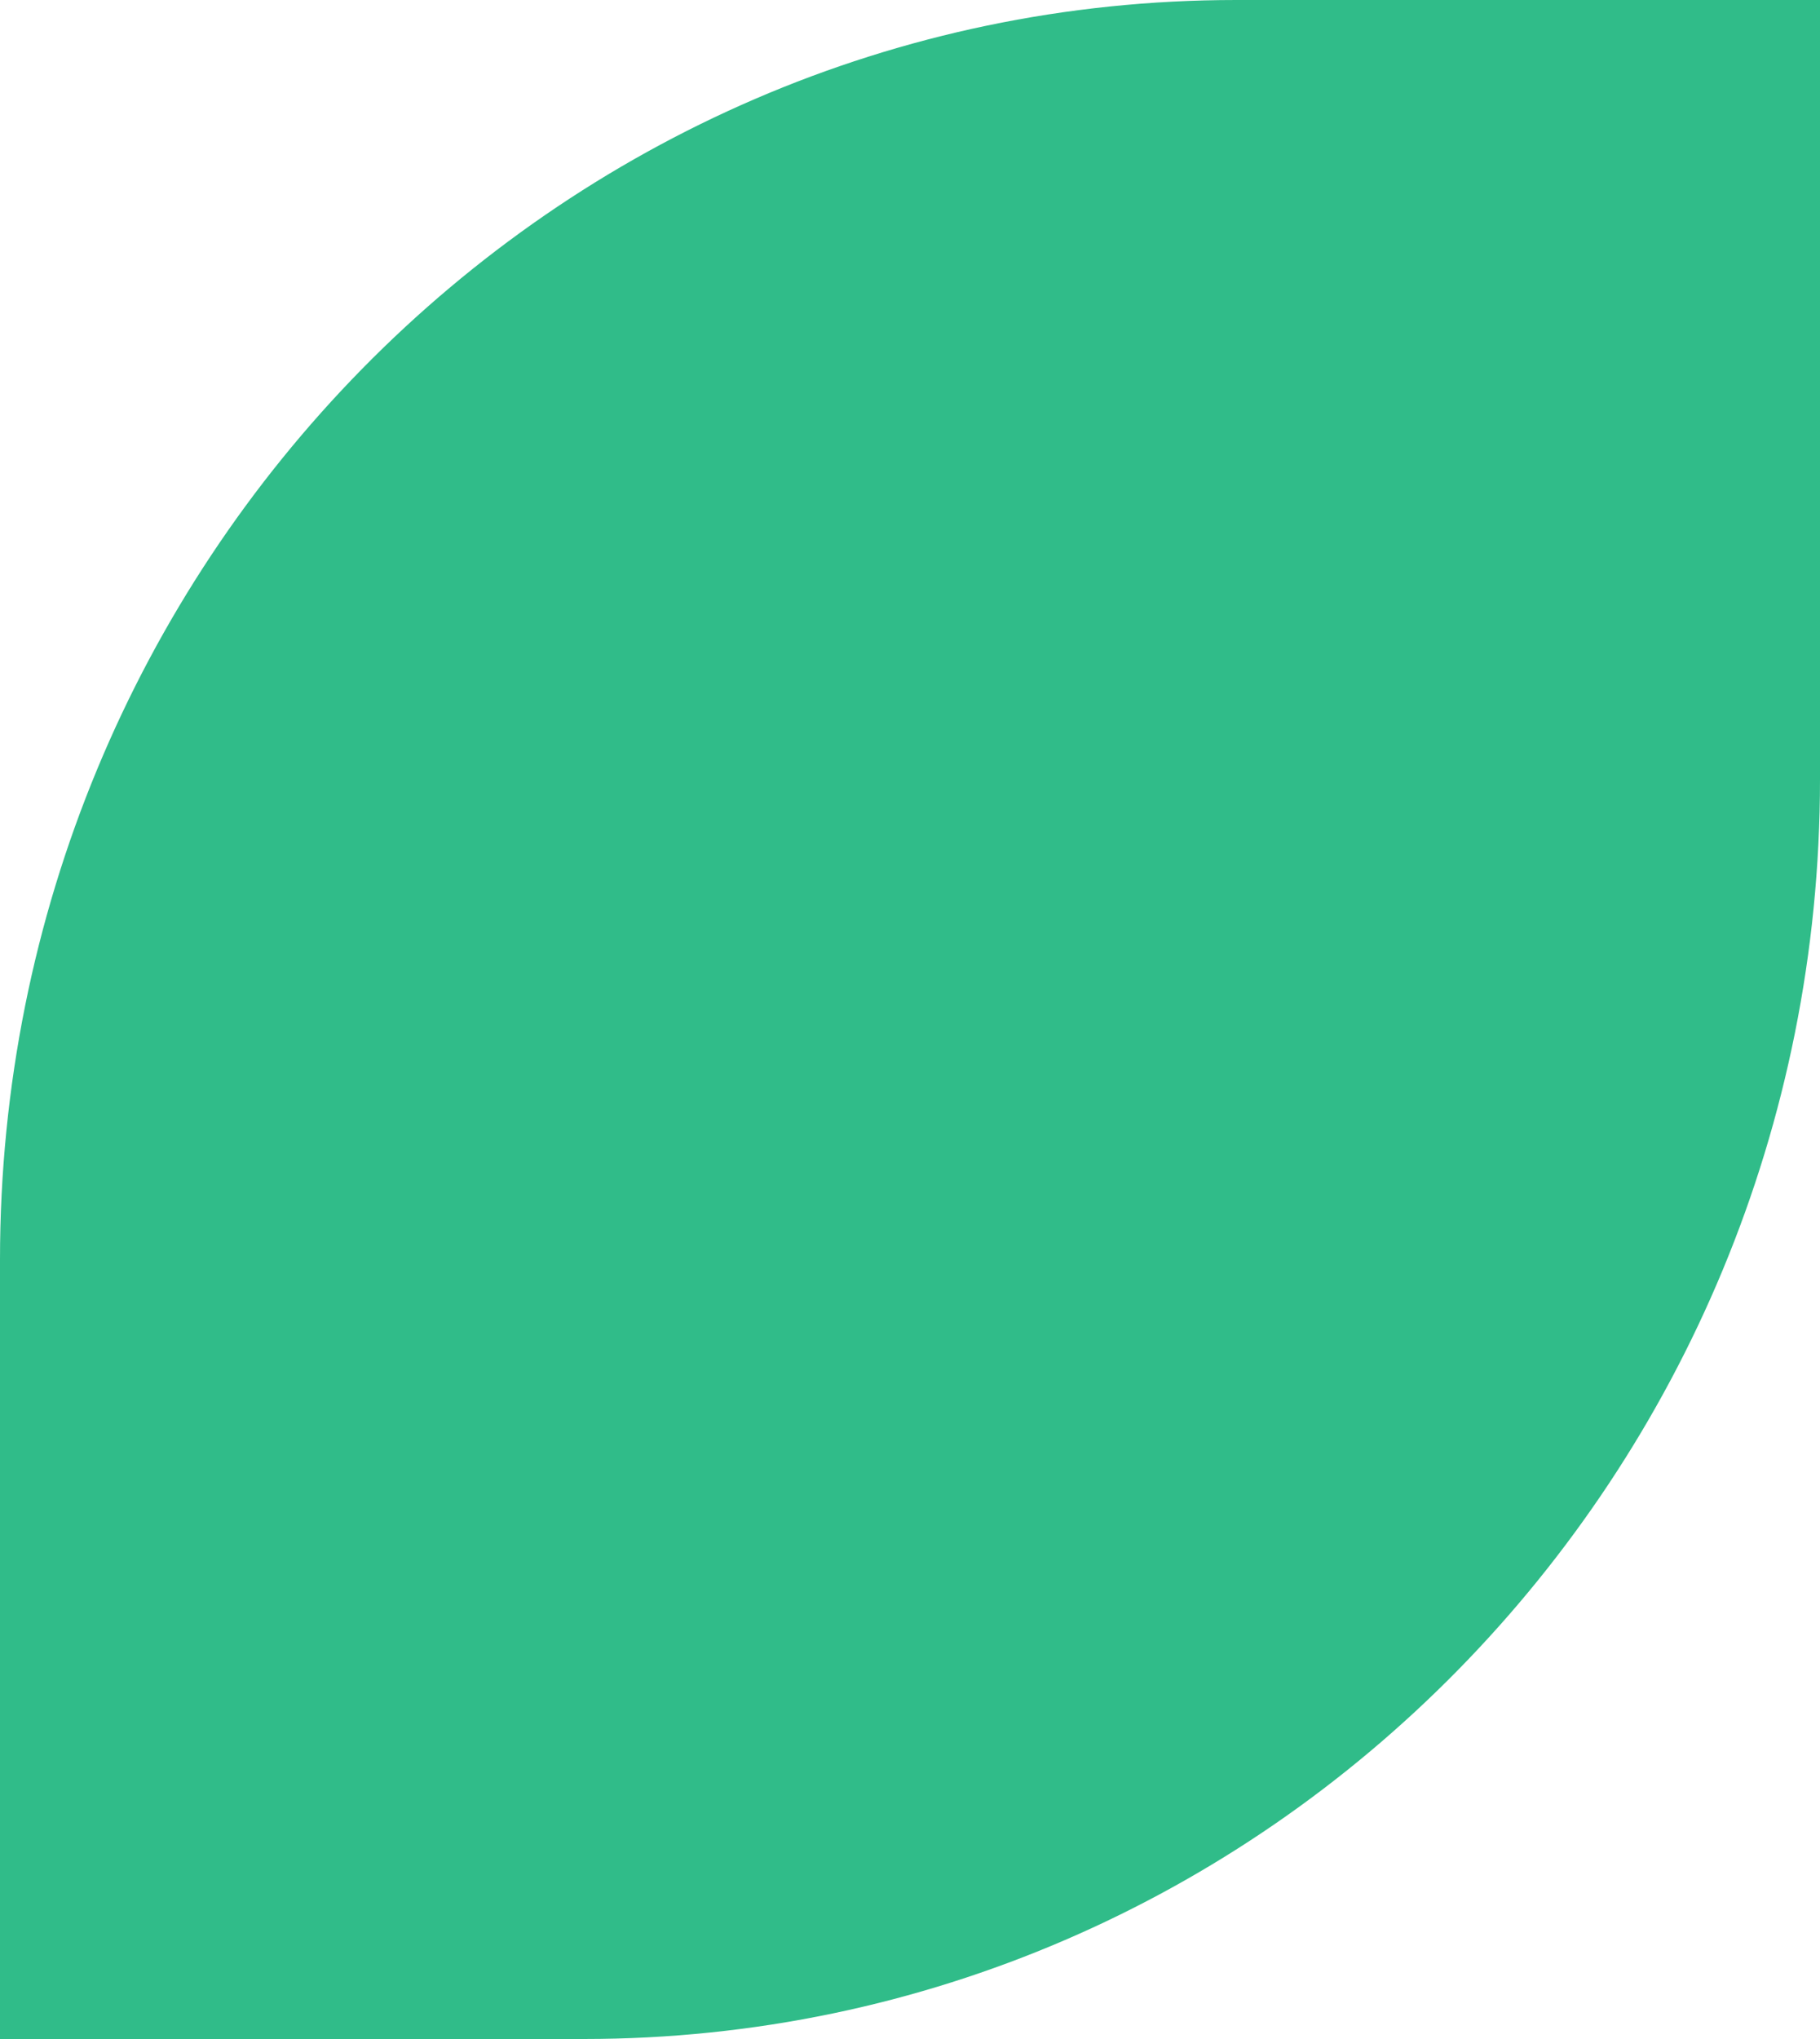 <svg xmlns="http://www.w3.org/2000/svg" width="25" height="28" viewBox="0 0 25 28" fill="none"><g id="leaf-vector"><path id="leaf-vector_2" d="M25 10.701L25 0L16.98 -3.50091e-07C7.602 -7.59496e-07 1.56838e-06 7.744 1.15017e-06 17.299L6.81796e-07 28L8.02 28C17.398 28 25 20.256 25 10.701Z" fill="#30BC89"></path></g></svg>